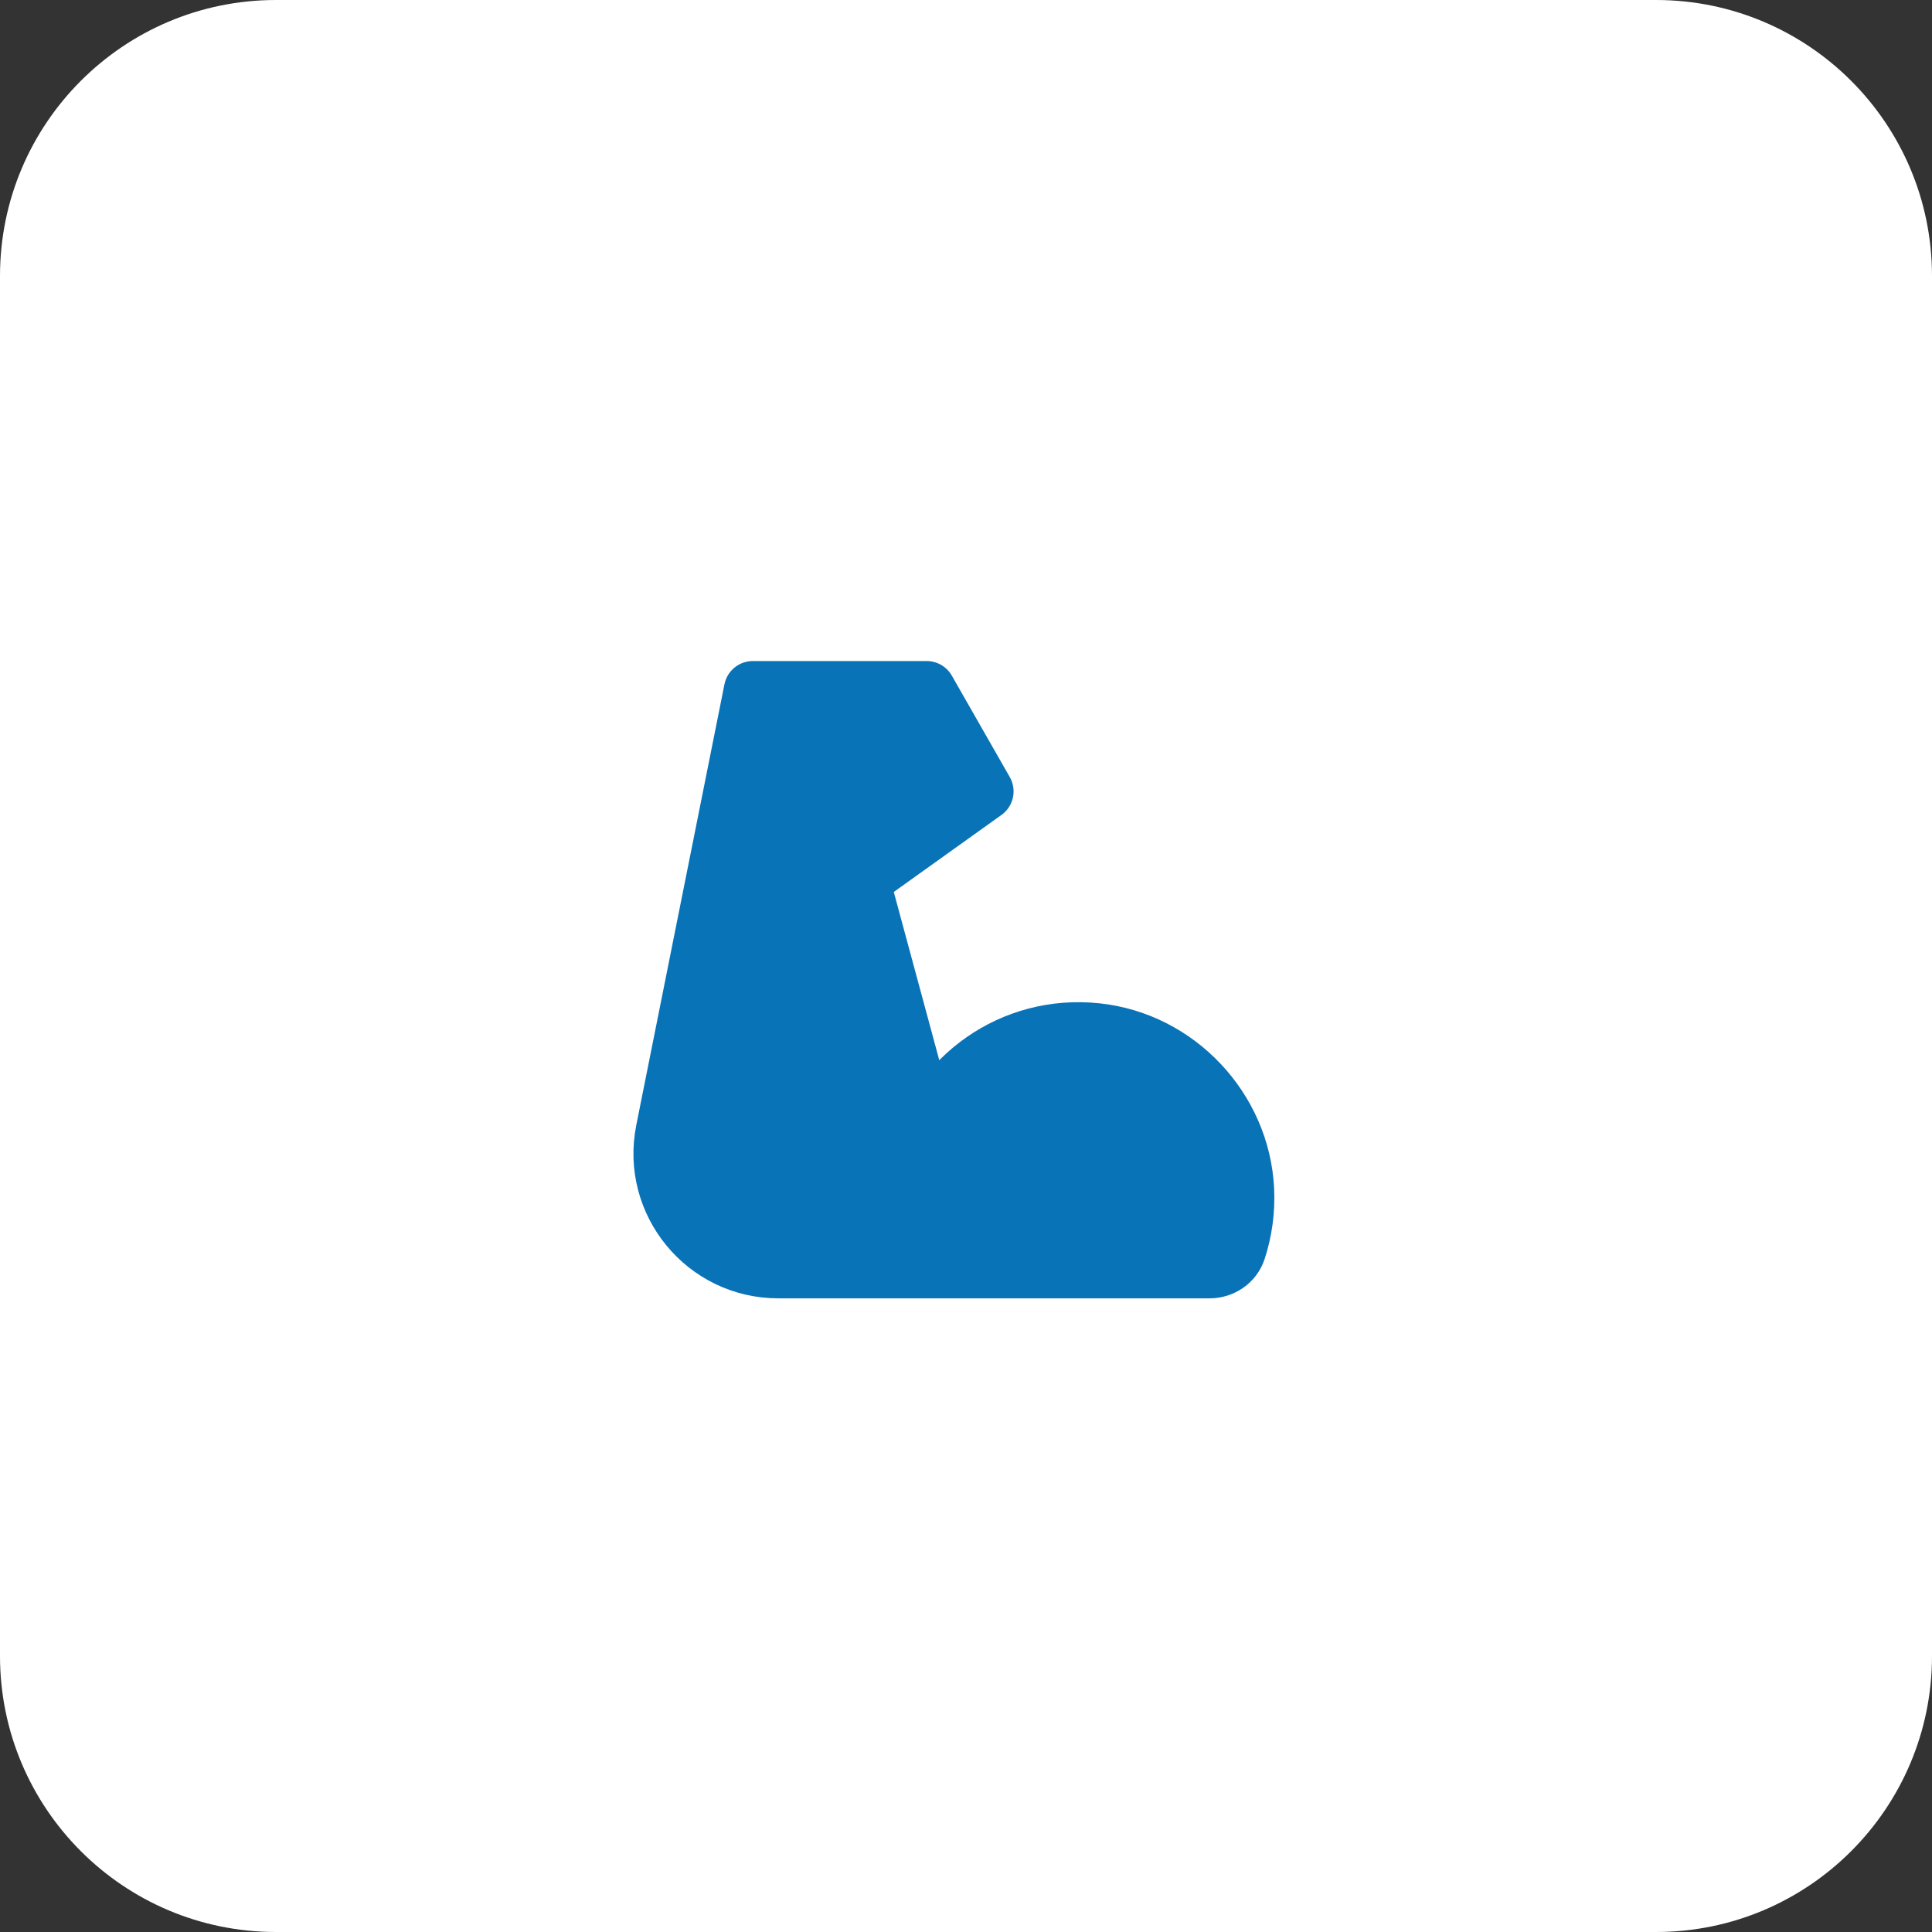<svg width="70" height="70" viewBox="0 0 70 70" fill="none" xmlns="http://www.w3.org/2000/svg">
<rect x="0" y="0" width="70" height="70" fill="#333333" stroke="none"/>
<g clip-path="url(#clip0_12_2)">
<path d="M60 0H10C4.477 0 0 4.477 0 10V60C0 65.523 4.477 70 10 70H60C65.523 70 70 65.523 70 60V10C70 4.477 65.523 0 60 0Z" fill="white"/>
<mask id="path-2-inside-1_12_2" fill="white">
<path d="M33.244 41.794C34.005 39.038 36.666 37.07 39.73 37.396C42.648 37.705 44.968 40.167 45.115 43.095C45.152 43.867 45.047 44.606 44.821 45.294C44.684 45.714 44.275 45.992 43.829 45.992H28.2C25.55 45.992 23.563 43.568 24.083 40.97L27.277 25H33.575L35.674 28.674L31.176 31.891L29.901 30.248"/>
</mask>
<path d="M33.244 41.794C34.005 39.038 36.666 37.07 39.73 37.396C42.648 37.705 44.968 40.167 45.115 43.095C45.152 43.867 45.047 44.606 44.821 45.294C44.684 45.714 44.275 45.992 43.829 45.992H28.2C25.55 45.992 23.563 43.568 24.083 40.97L27.277 25H33.575L35.674 28.674L31.176 31.891L29.901 30.248" fill="#0973B8"/>
<path d="M39.73 37.396L39.675 37.918L39.675 37.918L39.73 37.396ZM45.115 43.095L45.639 43.07L45.639 43.069L45.115 43.095ZM44.821 45.294L44.322 45.13L44.322 45.132L44.821 45.294ZM24.083 40.97L24.598 41.073L24.598 41.073L24.083 40.97ZM27.277 25V24.475H26.847L26.762 24.897L27.277 25ZM33.575 25L34.03 24.74L33.879 24.475H33.575V25ZM35.674 28.674L35.979 29.1L36.364 28.825L36.129 28.413L35.674 28.674ZM31.176 31.891L30.762 32.212L31.071 32.611L31.482 32.318L31.176 31.891ZM33.244 41.794L33.75 41.933C34.445 39.417 36.875 37.62 39.675 37.918L39.73 37.396L39.786 36.874C36.456 36.52 33.565 38.66 32.738 41.654L33.244 41.794ZM39.73 37.396L39.675 37.918C42.335 38.2 44.457 40.45 44.591 43.121L45.115 43.095L45.639 43.069C45.479 39.883 42.962 37.211 39.786 36.874L39.73 37.396ZM45.115 43.095L44.591 43.12C44.624 43.828 44.528 44.504 44.322 45.13L44.821 45.294L45.32 45.458C45.565 44.709 45.679 43.906 45.639 43.07L45.115 43.095ZM44.821 45.294L44.322 45.132C44.261 45.319 44.065 45.467 43.829 45.467V45.992V46.517C44.485 46.517 45.108 46.108 45.32 45.456L44.821 45.294ZM43.829 45.992V45.467H28.2V45.992V46.517H43.829V45.992ZM28.2 45.992V45.467C25.881 45.467 24.143 43.346 24.598 41.073L24.083 40.97L23.568 40.867C22.984 43.79 25.219 46.517 28.2 46.517V45.992ZM24.083 40.97L24.598 41.073L27.791 25.103L27.277 25L26.762 24.897L23.568 40.867L24.083 40.97ZM27.277 25V25.525H33.575V25V24.475H27.277V25ZM33.575 25L33.119 25.26L35.218 28.934L35.674 28.674L36.129 28.413L34.03 24.74L33.575 25ZM35.674 28.674L35.368 28.247L30.871 31.464L31.176 31.891L31.482 32.318L35.979 29.1L35.674 28.674ZM31.176 31.891L31.591 31.569L30.315 29.926L29.901 30.248L29.486 30.57L30.762 32.212L31.176 31.891Z" fill="#0973B8" mask="url(#path-2-inside-1_12_2)"/>
<path d="M33.244 41.794C34.005 39.038 36.666 37.07 39.73 37.396C42.648 37.705 44.968 40.167 45.115 43.095C45.152 43.867 45.047 44.606 44.821 45.294C44.684 45.714 44.275 45.992 43.829 45.992H28.2C25.55 45.992 23.563 43.568 24.083 40.97L27.277 25H33.575L35.674 28.674L31.176 31.891L29.901 30.248M31.181 31.891L33.575 40.744Z" fill="#0973B8"/>
<path d="M33.244 41.794C34.005 39.038 36.666 37.07 39.73 37.396C42.648 37.705 44.968 40.167 45.115 43.095C45.152 43.867 45.047 44.606 44.821 45.294C44.684 45.714 44.275 45.992 43.829 45.992H28.2C25.55 45.992 23.563 43.568 24.083 40.97L27.277 25H33.575L35.674 28.674L31.176 31.891L29.901 30.248M31.181 31.891L33.575 40.744" stroke="#0973B8" stroke-width="2.099" stroke-miterlimit="2" stroke-linecap="round" stroke-linejoin="round"/>
</g>
<defs>
<clipPath id="clip0_12_2">
<rect width="70" height="70" fill="white"/>
</clipPath>
</defs>
</svg>
